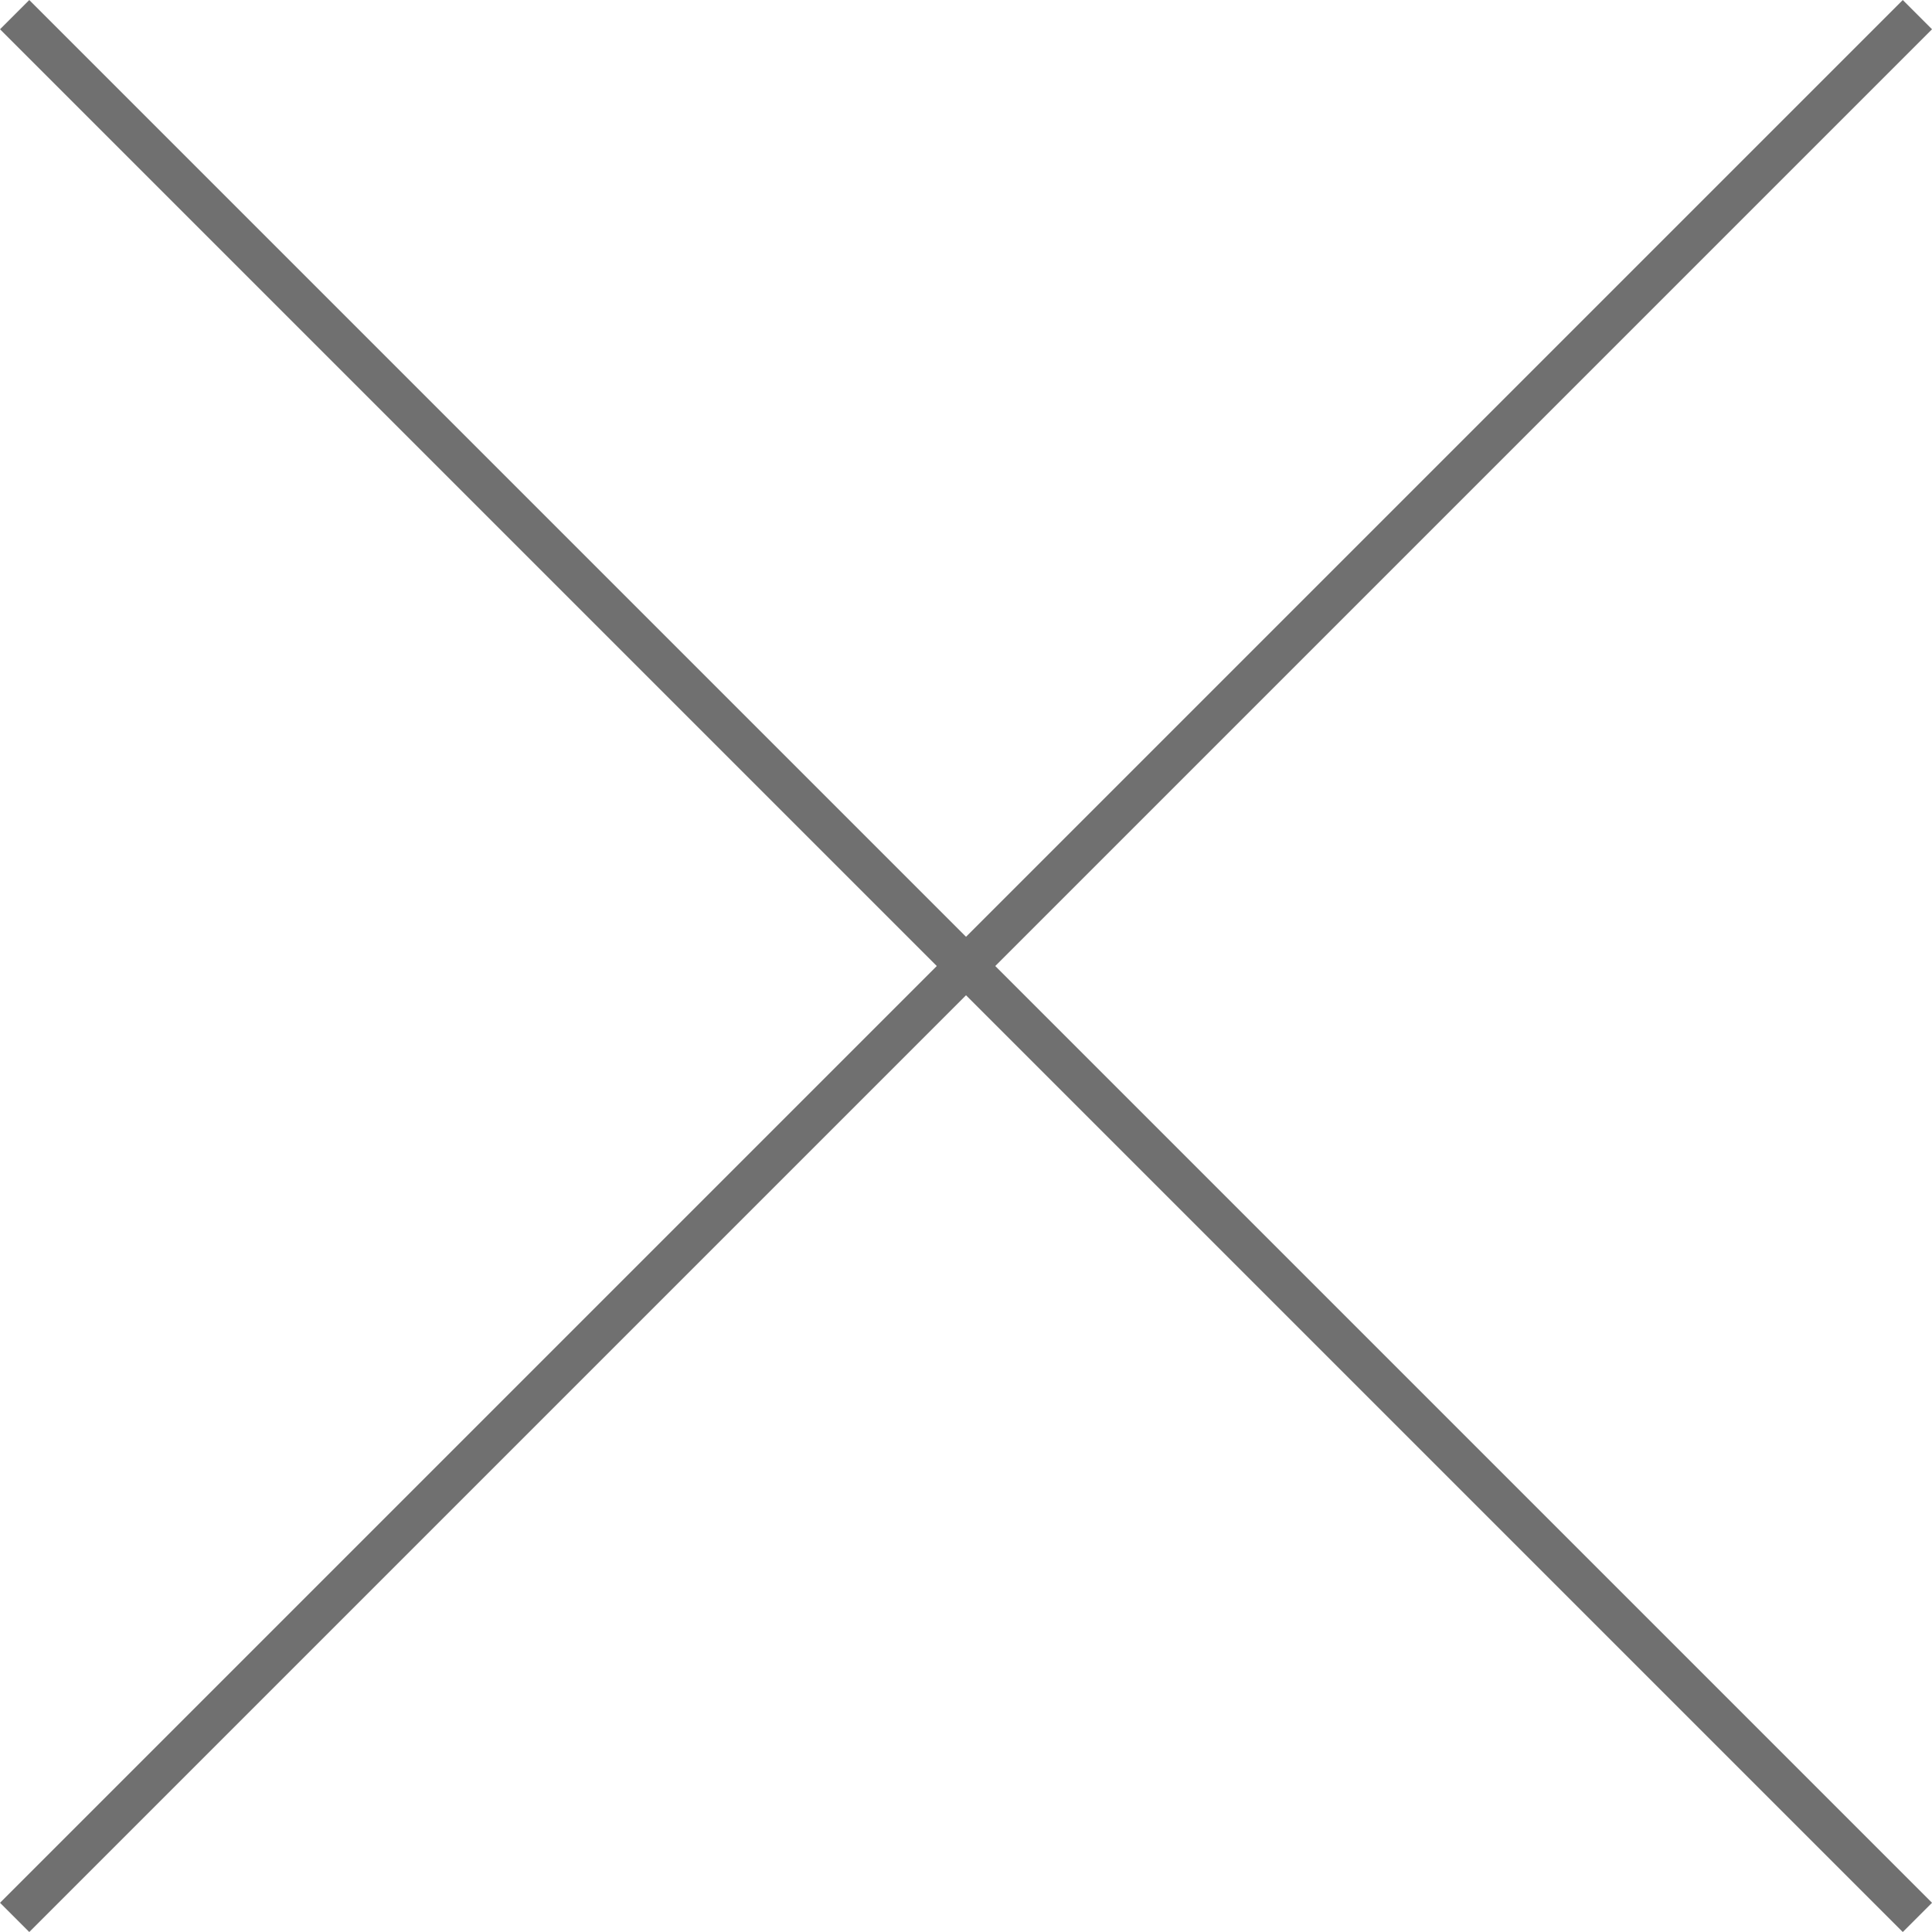 <svg xmlns="http://www.w3.org/2000/svg" width="46.707" height="46.707" viewBox="0 0 46.707 46.707"><g transform="translate(-1150.146 -54.146)"><line x2="46" y2="46" transform="translate(1150.5 54.5)" fill="none" stroke="#707070" stroke-width="1"/><line x1="46" y2="46" transform="translate(1150.5 54.5)" fill="none" stroke="#707070" stroke-width="1"/></g></svg>